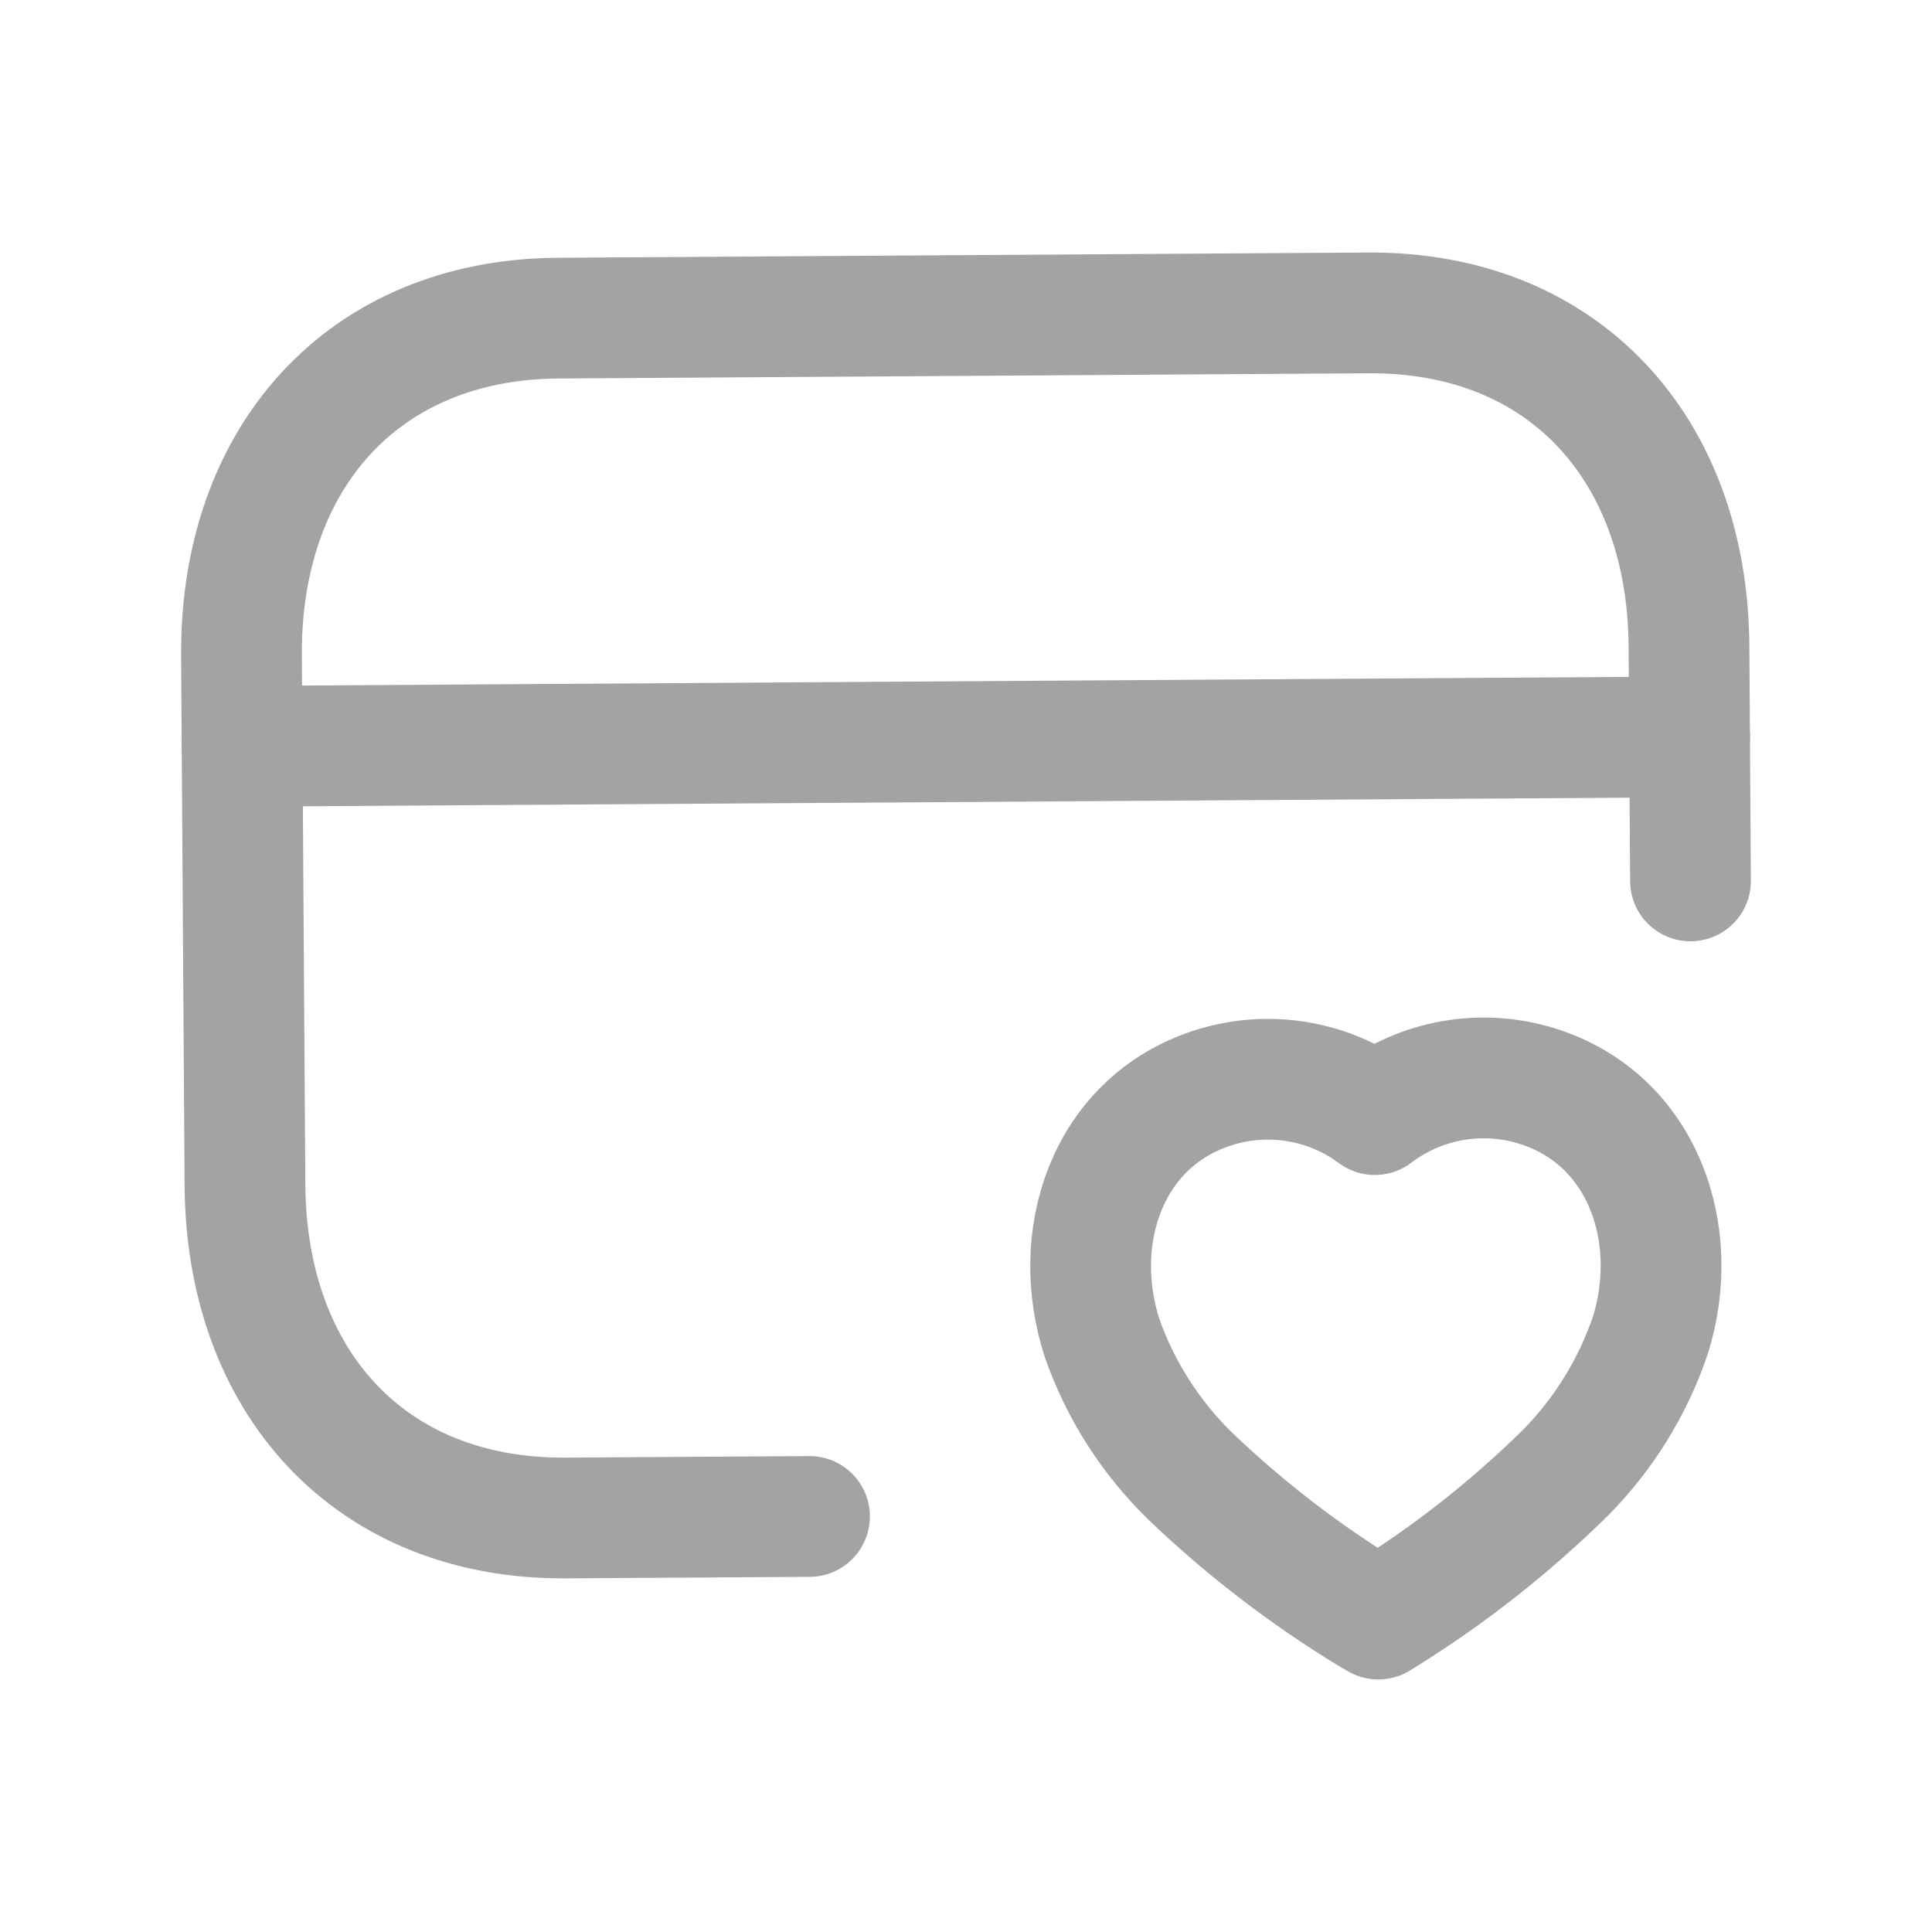 <svg width="24" height="24" viewBox="0 0 24 24" fill="none" xmlns="http://www.w3.org/2000/svg">
<path fill-rule="evenodd" clip-rule="evenodd" d="M17.03 20.06C16.217 19.566 15.46 18.985 14.773 18.325C14.289 17.849 13.919 17.269 13.693 16.629C13.284 15.382 13.742 13.951 15.052 13.519C15.741 13.292 16.497 13.414 17.079 13.846C17.655 13.408 18.409 13.276 19.1 13.493C20.414 13.907 20.894 15.332 20.502 16.585C20.285 17.228 19.922 17.814 19.445 18.297C18.766 18.964 18.017 19.555 17.209 20.059L17.122 20.113L17.03 20.06Z" stroke="#A3A3A3" stroke-width="1.5" stroke-linecap="round" stroke-linejoin="round"/>
<path d="M21 10.943L20.981 8.024C20.965 5.584 19.435 3.87 16.994 3.887L6.933 3.952C4.499 3.968 2.984 5.701 3 8.14L3.043 14.72C3.058 17.16 4.588 18.873 7.03 18.857L10.056 18.838" stroke="#A3A3A3" stroke-width="1.5" stroke-linecap="round" stroke-linejoin="round"/>
<path d="M3.008 9.271L20.989 9.154" stroke="#A3A3A3" stroke-width="1.5" stroke-linecap="round" stroke-linejoin="round"/>
</svg>
